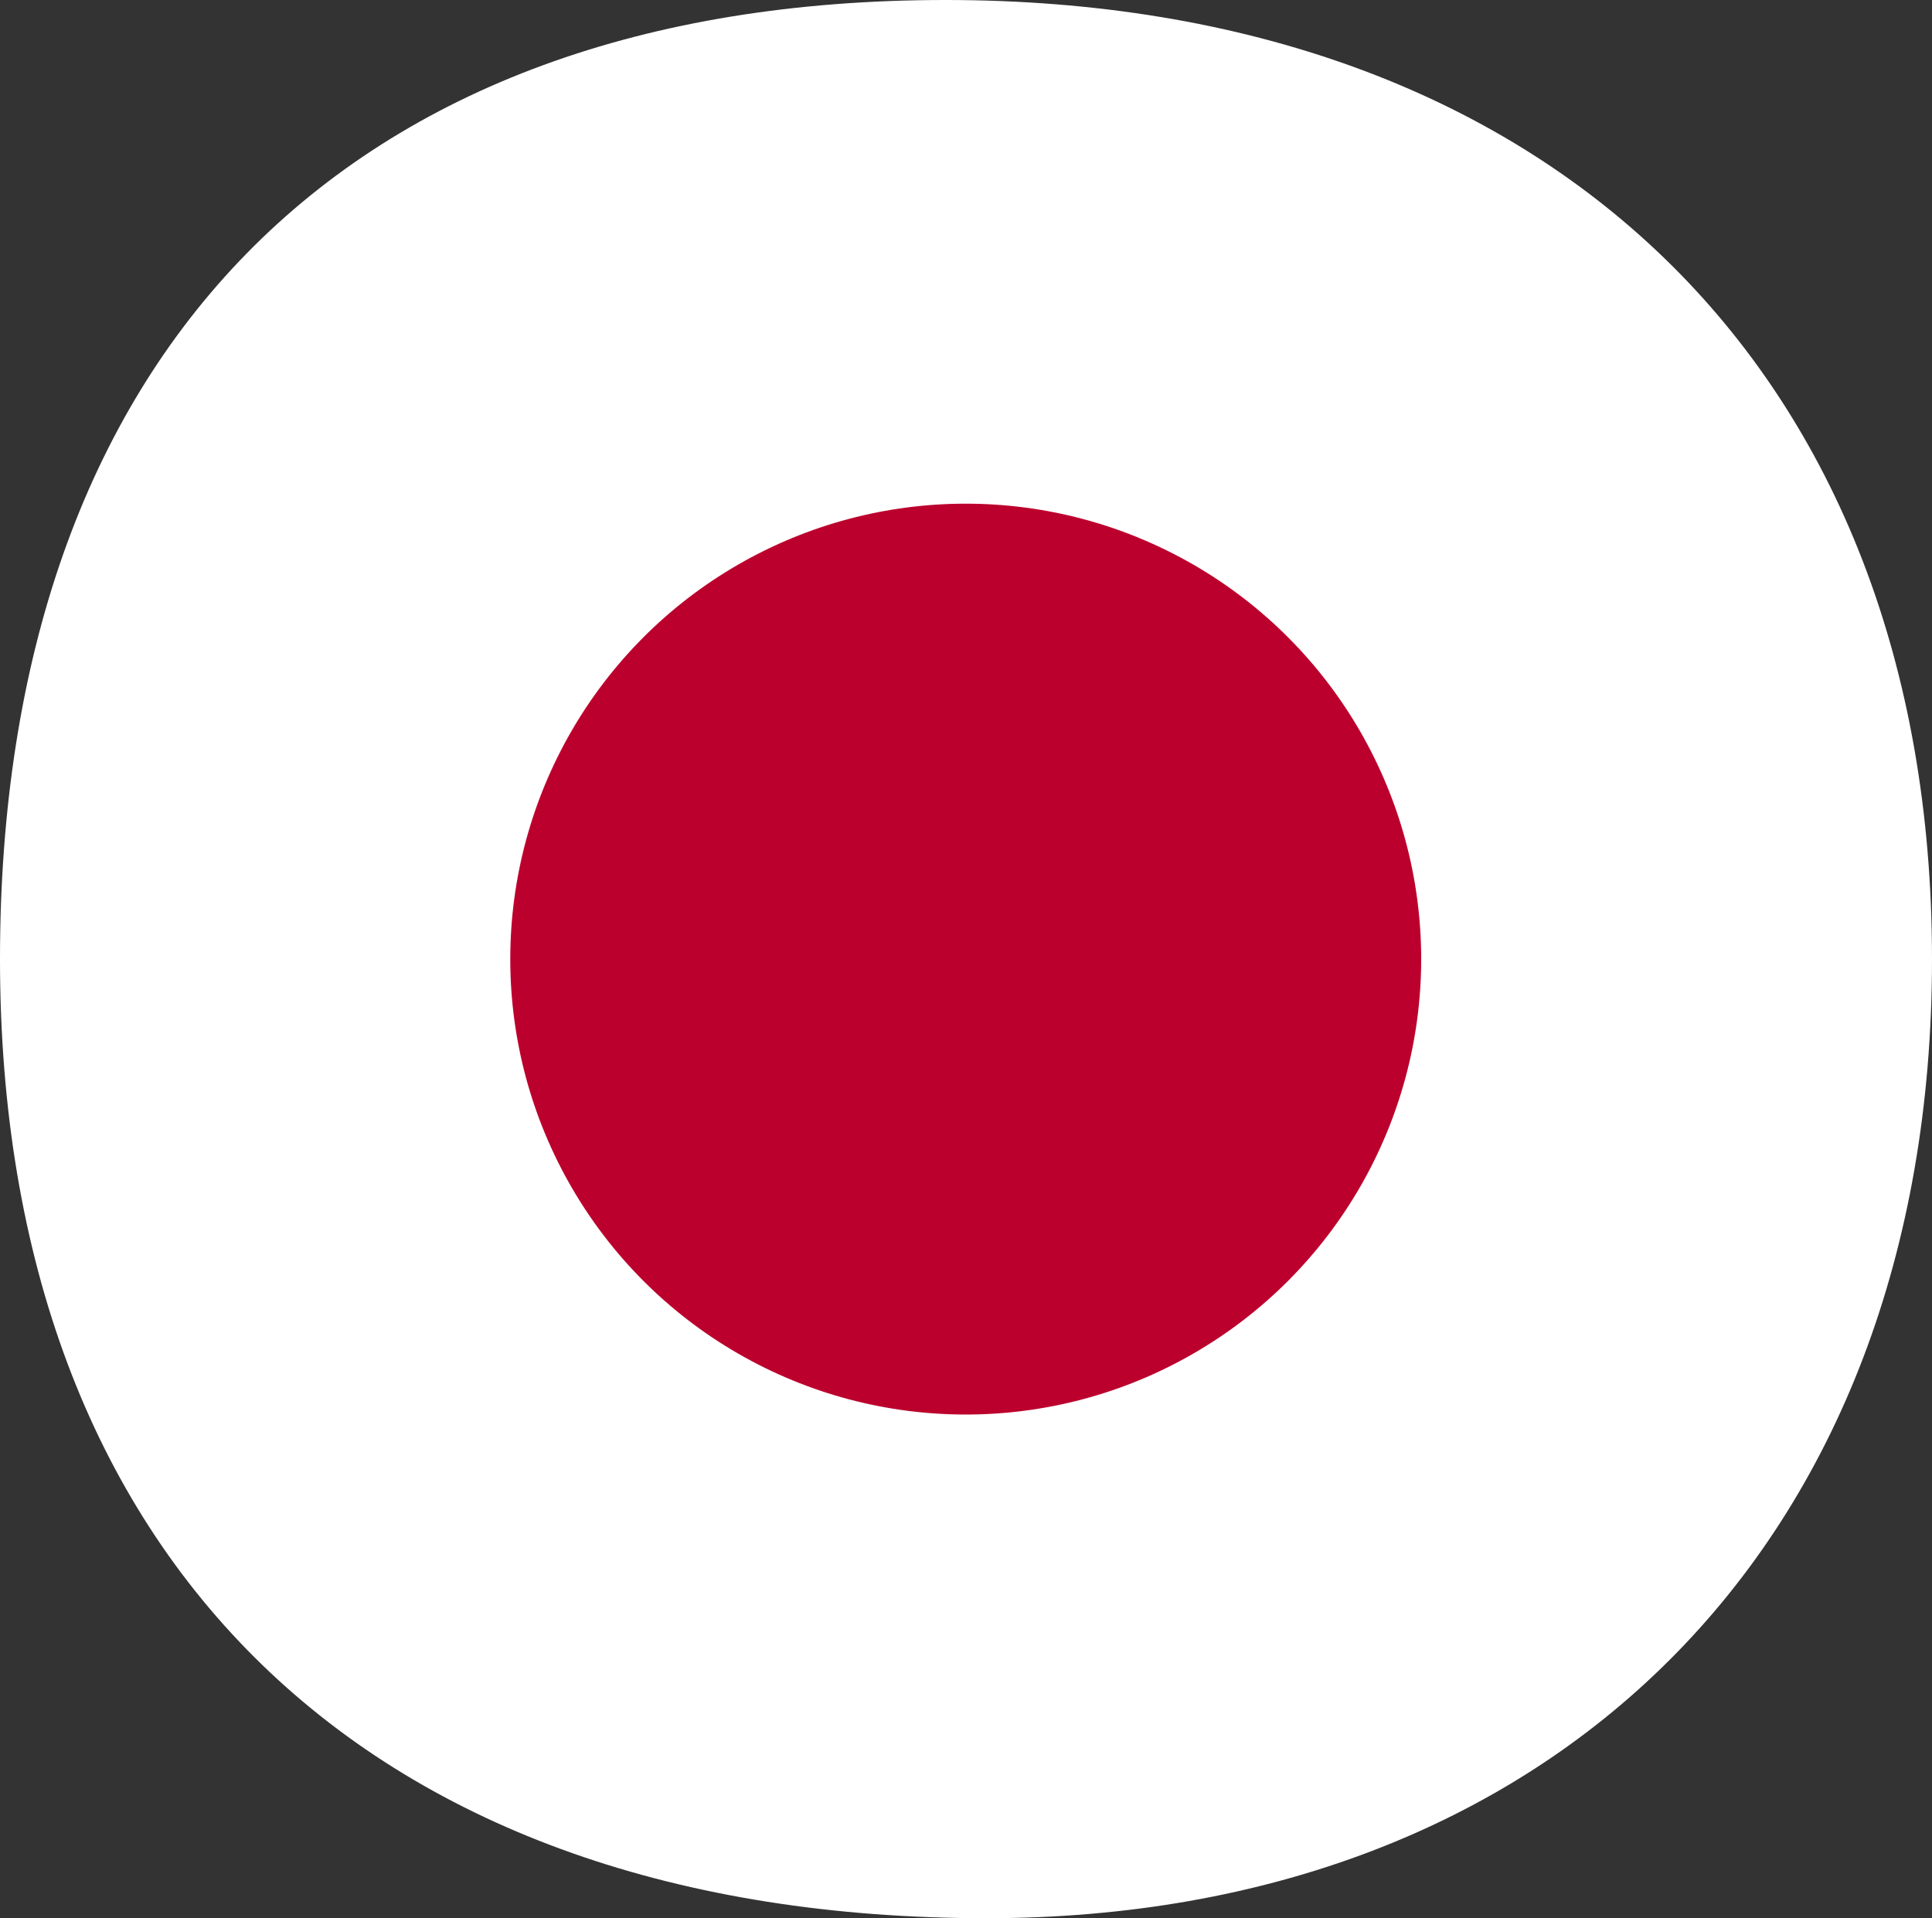 <?xml version="1.0" encoding="UTF-8"?><svg id="Calque_1" xmlns="http://www.w3.org/2000/svg" xmlns:xlink="http://www.w3.org/1999/xlink" viewBox="0 0 35.25 35"><rect x="0" y="0" width="35.25" height="35" fill="#333333" stroke="none"/><defs><clipPath id="clippath"><path d="M18,35c10.25,0,17.25-6.75,17.25-17.5S28.25,0,17.25,0,0,6.5,0,17.5s6.75,17.5,18,17.5Z" fill="none"/></clipPath></defs><g clip-path="url(#clippath)"><rect x="-8.63" width="52.5" height="35" fill="#fff"/><circle cx="17.62" cy="17.5" r="8.31" fill="#bc002d"/></g></svg>